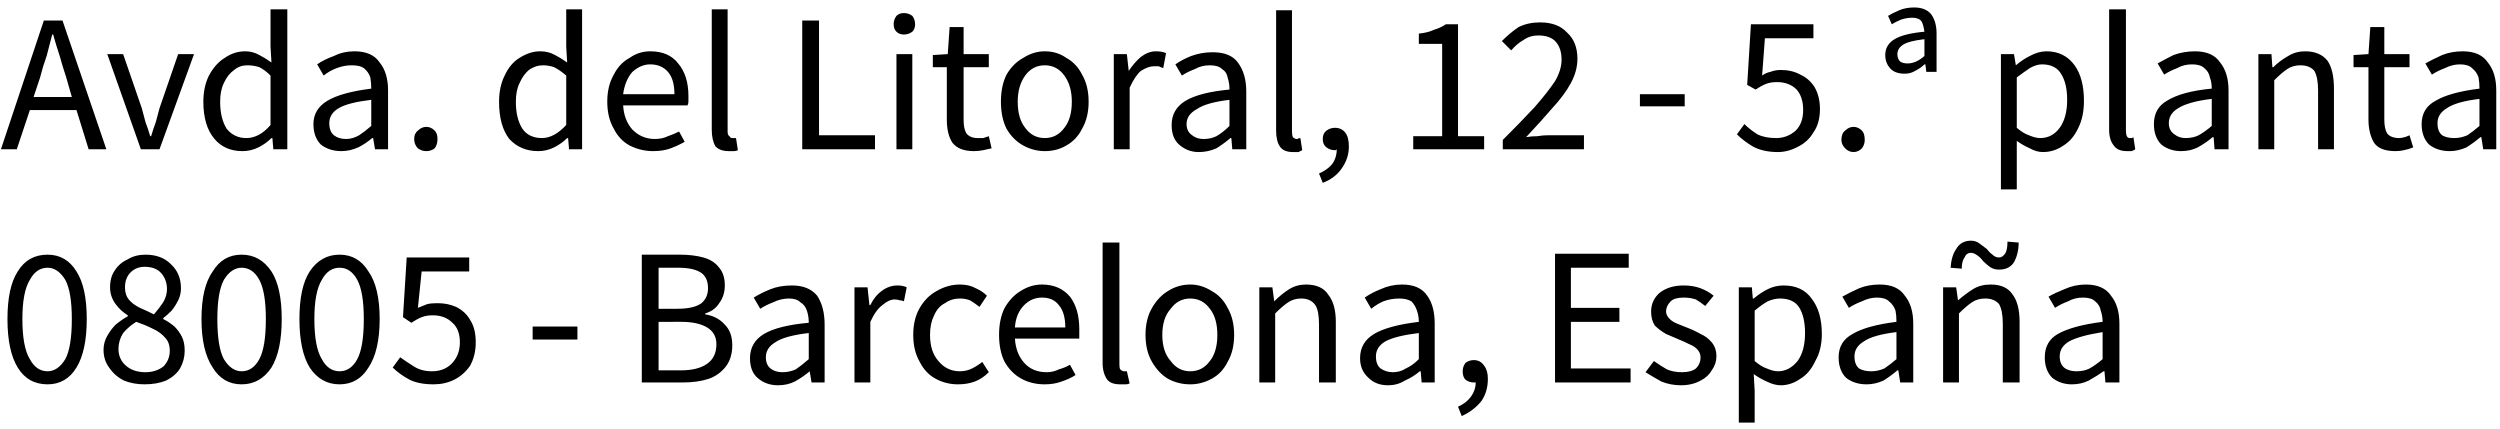 <svg version="1.2" xmlns="http://www.w3.org/2000/svg" viewBox="0 0 268 46" width="268" height="46">
	<title>Proyecto nuevo</title>
	<style>
		.s0 { fill: #000000 } 
	</style>
	<path id="Avda. del Litoral, 12 - 5.ª plan" class="s0" aria-label="Avda. del Litoral, 12 - 5.ª planta
08005 - Barcelona, España"  d="m4.3 8.3l-0.7 2.1h4.1l-0.6-2.1q-0.4-1.2-0.7-2.3-0.4-1.2-0.7-2.3h-0.1q-0.3 1.1-0.6 2.3-0.4 1.1-0.7 2.3zm-2.5 7.7h-1.7l4.6-13.8h2l4.7 13.8h-1.9l-1.3-4.2h-5zm15.3 0h-2l-3.6-10.2h1.7l2 5.8q0.2 0.7 0.4 1.5 0.3 0.8 0.5 1.5h0.1q0.2-0.7 0.5-1.5 0.2-0.8 0.4-1.5l2-5.8h1.7zm8.9 0.2q-1.9 0-3-1.3-1.2-1.4-1.2-4 0-1.6 0.6-2.8 0.7-1.3 1.7-1.9 1-0.7 2.2-0.7 0.8 0 1.5 0.4 0.6 0.3 1.3 0.8l-0.1-1.7v-4h1.8v15h-1.5l-0.1-1.2h-0.1q-0.6 0.6-1.4 1-0.8 0.4-1.7 0.4zm0.4-1.4q1.4 0 2.6-1.4v-5.3q-0.6-0.6-1.2-0.9-0.6-0.2-1.3-0.2-0.8 0-1.4 0.5-0.7 0.5-1.1 1.4-0.4 0.8-0.4 2 0 1.8 0.7 2.9 0.8 1 2.1 1zm10.2 1.4q-1.3 0-2.2-0.7-0.8-0.8-0.8-2.2 0-1.6 1.5-2.5 1.5-0.9 4.7-1.3 0-0.6-0.1-1.2-0.2-0.6-0.7-1-0.4-0.3-1.3-0.3-0.8 0-1.6 0.3-0.8 0.3-1.4 0.8l-0.7-1.2q0.7-0.5 1.8-0.9 1-0.5 2.2-0.5 1.9 0 2.7 1.2 0.9 1.1 0.9 3v6.3h-1.4l-0.2-1.2h-0.1q-0.7 0.6-1.5 1-0.9 0.4-1.8 0.4zm0.5-1.3q0.7 0 1.4-0.4 0.6-0.4 1.3-1v-2.8q-2.5 0.3-3.5 0.9-1 0.6-1 1.6 0 0.9 0.5 1.3 0.5 0.4 1.3 0.4zm8.6 1.3q-0.5 0-0.9-0.3-0.4-0.4-0.4-1 0-0.6 0.4-0.9 0.4-0.4 0.9-0.4 0.5 0 0.9 0.4 0.3 0.3 0.3 0.9 0 0.6-0.3 1-0.4 0.3-0.9 0.3zm12 0q-1.9 0-3.1-1.3-1.1-1.4-1.1-4 0-1.6 0.6-2.8 0.6-1.3 1.6-1.9 1.1-0.7 2.2-0.7 0.9 0 1.6 0.4 0.6 0.3 1.3 0.8l-0.1-1.7v-4h1.7v15h-1.4l-0.1-1.2h-0.1q-0.6 0.6-1.4 1-0.8 0.4-1.7 0.4zm0.4-1.4q1.3 0 2.6-1.4v-5.3q-0.7-0.6-1.3-0.9-0.6-0.2-1.2-0.2-0.8 0-1.5 0.5-0.6 0.5-1 1.4-0.4 0.8-0.4 2 0 1.8 0.7 2.9 0.7 1 2.1 1zm11.9 1.4q-1.3 0-2.5-0.6-1.1-0.6-1.7-1.8-0.7-1.2-0.7-2.9 0-1.7 0.7-2.9 0.6-1.2 1.7-1.8 1-0.7 2.2-0.7 2 0 3 1.3 1.1 1.3 1.1 3.5 0 0.3 0 0.6 0 0.2-0.1 0.4h-6.9q0.1 1.6 1 2.6 1 1 2.4 1 0.8 0 1.4-0.3 0.6-0.2 1.2-0.5l0.6 1.1q-0.7 0.4-1.5 0.7-0.8 0.3-1.9 0.3zm-3.2-6.1h5.5q0-1.6-0.7-2.4-0.7-0.8-1.9-0.8-1 0-1.9 0.8-0.8 0.9-1 2.4zm11.3 6.1q-0.9 0-1.4-0.5-0.4-0.7-0.4-1.8v-12.9h1.7v13.1q0 0.4 0.2 0.5 0.1 0.2 0.3 0.2 0.1 0 0.1 0 0.1 0 0.3 0l0.2 1.3q-0.2 0.1-0.4 0.1-0.2 0-0.6 0zm15.7-0.2h-7.8v-13.8h1.8v12.3h6zm4 0h-1.7v-10.2h1.7zm-0.9-12.3q-0.5 0-0.8-0.3-0.3-0.3-0.3-0.8 0-0.5 0.3-0.9 0.3-0.3 0.8-0.3 0.5 0 0.9 0.3 0.3 0.4 0.3 0.9 0 0.5-0.3 0.8-0.4 0.3-0.9 0.3zm7.5 12.5q-1.6 0-2.3-0.9-0.6-0.9-0.6-2.5v-5.6h-1.5v-1.3l1.6-0.1 0.2-2.9h1.5v2.9h2.7v1.4h-2.7v5.7q0 0.9 0.3 1.4 0.4 0.5 1.2 0.5 0.3 0 0.6 0 0.3-0.1 0.6-0.2l0.3 1.3q-0.4 0.1-0.9 0.2-0.5 0.1-1 0.1zm7.6 0q-1.2 0-2.3-0.6-1.1-0.6-1.8-1.8-0.6-1.2-0.6-2.9 0-1.7 0.6-2.9 0.7-1.2 1.8-1.8 1.1-0.7 2.3-0.7 1.3 0 2.3 0.7 1.1 0.6 1.7 1.8 0.7 1.2 0.7 2.9 0 1.7-0.7 2.9-0.6 1.2-1.7 1.8-1 0.6-2.3 0.6zm0-1.4q1.3 0 2.1-1.1 0.8-1 0.8-2.8 0-1.7-0.8-2.8-0.8-1.1-2.1-1.1-1.3 0-2.1 1.1-0.8 1.1-0.8 2.8 0 1.8 0.8 2.8 0.8 1.1 2.1 1.1zm9.1 1.2h-1.7v-10.2h1.4l0.2 1.8q0.6-0.9 1.3-1.5 0.8-0.6 1.6-0.6 0.7 0 1.1 0.2l-0.3 1.6q-0.3-0.1-0.5-0.2-0.2 0-0.5 0-0.6 0-1.4 0.5-0.6 0.5-1.2 1.8zm7.4 0.3q-1.2 0-2.1-0.8-0.8-0.7-0.8-2.1 0-1.7 1.5-2.6 1.5-0.9 4.7-1.2 0-0.7-0.2-1.3-0.1-0.6-0.6-0.9-0.4-0.4-1.3-0.4-0.9 0-1.6 0.4-0.8 0.3-1.4 0.7l-0.7-1.2q0.7-0.5 1.7-0.9 1.1-0.4 2.3-0.4 1.9 0 2.7 1.1 0.9 1.2 0.9 3.1v6.2h-1.5l-0.1-1.2h-0.1q-0.7 0.6-1.5 1.1-0.9 0.4-1.9 0.4zm0.5-1.4q0.8 0 1.4-0.3 0.7-0.4 1.4-1.1v-2.8q-2.5 0.3-3.5 1-1.1 0.6-1.1 1.6 0 0.8 0.6 1.2 0.5 0.4 1.2 0.4zm9.6 1.4q-1 0-1.4-0.6-0.4-0.6-0.4-1.7v-12.9h1.7v13q0 0.4 0.1 0.6 0.2 0.2 0.4 0.2 0.1 0 0.1 0 0.1-0.1 0.3-0.1l0.2 1.3q-0.2 0.1-0.4 0.2-0.2 0-0.6 0zm3.2 3.3l-0.4-1q0.9-0.4 1.4-1 0.5-0.7 0.5-1.6-0.1 0.1-0.1 0.1-0.1 0-0.1 0-0.5 0-0.9-0.3-0.4-0.3-0.4-0.9 0-0.6 0.4-0.9 0.4-0.3 0.9-0.3 0.7 0 1.1 0.5 0.4 0.5 0.4 1.5 0 1.3-0.8 2.4-0.7 1-2 1.5zm17.3-3.6h-7.6v-1.4h3.1v-9.9h-2.5v-1.1q1-0.1 1.6-0.4 0.7-0.2 1.3-0.6h1.3v12h2.8zm10.7 0h-8.7v-1q2-2 3.4-3.5 1.4-1.6 2.2-2.8 0.7-1.2 0.7-2.3 0-1.2-0.6-1.9-0.6-0.7-1.9-0.7-0.9 0-1.6 0.5-0.7 0.4-1.3 1.1l-1-1q0.9-0.9 1.8-1.5 1-0.5 2.3-0.5 1.9 0 2.9 1.1 1.1 1 1.1 2.8 0 1.3-0.7 2.6-0.7 1.3-2 2.7-1.2 1.4-2.8 3.1 0.6-0.1 1.2-0.1 0.6-0.1 1.1-0.1h3.9zm10.8-4.6h-4.8v-1.3h4.8zm10 4.9q-1.6 0-2.7-0.6-1-0.6-1.7-1.3l0.8-1.1q0.6 0.6 1.4 1.1 0.8 0.4 2 0.4 1.2 0 2.1-0.8 0.8-0.8 0.8-2.2 0-1.4-0.7-2.2-0.8-0.8-2.1-0.8-0.7 0-1.2 0.2-0.5 0.2-1.1 0.6l-0.9-0.5 0.4-6.5h6.7v1.5h-5.2l-0.3 4q0.4-0.3 0.9-0.4 0.5-0.2 1.1-0.2 1.2 0 2.1 0.5 0.9 0.4 1.5 1.3 0.6 1 0.6 2.4 0 1.5-0.7 2.5-0.6 1-1.6 1.5-1.1 0.6-2.2 0.6zm8.1 0q-0.5 0-0.9-0.4-0.4-0.4-0.4-0.9 0-0.7 0.4-1 0.4-0.4 0.9-0.4 0.5 0 0.9 0.4 0.3 0.3 0.3 1 0 0.5-0.3 0.9-0.4 0.4-0.9 0.4zm5.5-8.4q-1 0-1.5-0.5-0.6-0.6-0.6-1.5 0-1.1 1-1.7 1-0.6 3.2-0.8-0.1-0.7-0.3-1.1-0.3-0.4-1-0.4-0.6 0-1.2 0.2-0.5 0.2-1 0.5l-0.4-0.9q0.5-0.3 1.2-0.6 0.7-0.3 1.6-0.3 1.2 0 1.8 0.7 0.6 0.8 0.6 2.1v4.1h-1.1l-0.1-0.8h-0.1q-0.4 0.4-1 0.7-0.5 0.3-1.1 0.3zm0.3-1.1q0.9 0 1.8-0.8v-1.8q-1.7 0.2-2.3 0.6-0.6 0.4-0.6 1 0 0.5 0.3 0.8 0.3 0.2 0.8 0.2zm11.7 13.5h-1.7v-14.5h1.4l0.2 1.2q0.7-0.6 1.5-1 0.9-0.5 1.8-0.5 1.9 0 3 1.5 1 1.4 1 3.8 0 1.7-0.6 2.9-0.6 1.3-1.6 1.9-1 0.7-2.2 0.7-0.7 0-1.4-0.4-0.7-0.3-1.4-0.8v1.8zm2.5-5.5q1.3 0 2.1-1.1 0.8-1.1 0.8-3 0-1.7-0.6-2.7-0.6-1.1-2.1-1.1-0.6 0-1.3 0.4-0.6 0.4-1.4 1v5.4q0.7 0.6 1.3 0.8 0.7 0.3 1.2 0.3zm9.3 1.4q-1 0-1.4-0.6-0.5-0.6-0.5-1.7v-12.9h1.8v13q0 0.4 0.1 0.6 0.1 0.2 0.3 0.2 0.1 0 0.2 0 0.1 0 0.2-0.1l0.2 1.3q-0.1 0.1-0.4 0.2-0.2 0-0.5 0zm5.8 0q-1.2 0-2.1-0.7-0.8-0.8-0.8-2.2 0-1.7 1.4-2.5 1.6-1 4.8-1.3 0-0.7-0.2-1.2-0.1-0.6-0.6-1-0.4-0.4-1.3-0.4-0.9 0-1.6 0.4-0.8 0.3-1.4 0.7l-0.7-1.2q0.7-0.4 1.7-0.9 1.1-0.4 2.3-0.4 1.9 0 2.7 1.2 0.9 1.1 0.9 3v6.3h-1.5l-0.1-1.3h-0.1q-0.7 0.6-1.6 1.1-0.8 0.4-1.8 0.4zm0.5-1.4q0.8 0 1.4-0.3 0.7-0.4 1.4-1v-2.9q-2.5 0.3-3.6 1-1 0.6-1 1.6 0 0.8 0.6 1.2 0.5 0.4 1.2 0.4zm9.5 1.2h-1.7v-10.2h1.4l0.1 1.4h0.1q0.7-0.7 1.6-1.2 0.8-0.5 1.8-0.5 1.6 0 2.4 1 0.7 1 0.7 3v6.5h-1.7v-6.3q0-1.4-0.4-2.1-0.5-0.6-1.5-0.6-0.8 0-1.4 0.4-0.6 0.4-1.4 1.2zm13 0.2q-1.7 0-2.3-0.9-0.6-1-0.6-2.5v-5.6h-1.6v-1.3l1.6-0.1 0.2-2.9h1.5v2.9h2.7v1.4h-2.7v5.6q0 1 0.3 1.5 0.4 0.5 1.3 0.5 0.2 0 0.6-0.1 0.3-0.1 0.5-0.2l0.4 1.3q-0.5 0.2-1 0.3-0.4 0.1-0.9 0.1zm5.8 0q-1.3 0-2.2-0.7-0.8-0.8-0.8-2.2 0-1.7 1.5-2.5 1.5-0.9 4.7-1.3 0-0.7-0.1-1.2-0.2-0.6-0.7-1-0.4-0.4-1.3-0.4-0.8 0-1.6 0.4-0.8 0.3-1.4 0.7l-0.7-1.2q0.7-0.4 1.8-0.9 1-0.4 2.2-0.4 1.9 0 2.7 1.2 0.9 1.1 0.9 3v6.3h-1.4l-0.2-1.3h-0.1q-0.7 0.6-1.5 1.1-0.9 0.4-1.8 0.4zm0.5-1.4q0.7 0 1.4-0.3 0.6-0.4 1.3-1v-2.9q-2.5 0.3-3.5 1-1 0.6-1 1.6 0 0.9 0.5 1.3 0.5 0.3 1.3 0.3zm-258 26.4q-2.1 0-3.2-1.8-1.1-1.8-1.1-5.2 0-3.4 1.1-5.1 1.1-1.8 3.2-1.8 2 0 3.1 1.8 1.1 1.7 1.1 5.1 0 3.4-1.1 5.2-1.1 1.8-3.1 1.8zm0-1.4q1.1 0 1.9-1.3 0.7-1.3 0.7-4.3 0-2.9-0.7-4.2-0.8-1.3-1.9-1.3-1.2 0-1.9 1.3-0.8 1.3-0.8 4.2 0 3 0.8 4.3 0.7 1.3 1.9 1.3zm10.4 1.4q-1.2 0-2.2-0.4-1-0.5-1.6-1.4-0.6-0.8-0.6-1.9 0-0.8 0.4-1.5 0.4-0.7 0.9-1.2 0.6-0.5 1.3-0.9v-0.1q-0.8-0.5-1.3-1.2-0.6-0.8-0.6-1.8 0-1.1 0.5-1.8 0.5-0.8 1.4-1.2 0.8-0.5 1.9-0.5 1.7 0 2.7 1 1.1 1 1.1 2.6 0 0.7-0.3 1.3-0.3 0.6-0.7 1.1-0.5 0.5-0.9 0.8v0.1q0.6 0.3 1.2 0.8 0.5 0.5 0.8 1.1 0.3 0.6 0.3 1.5 0 1-0.5 1.9-0.5 0.8-1.5 1.3-1 0.4-2.3 0.4zm1-7.5q0.6-0.7 1-1.3 0.4-0.7 0.4-1.4 0-1-0.6-1.7-0.6-0.7-1.8-0.7-0.9 0-1.5 0.6-0.6 0.6-0.6 1.6 0 0.8 0.4 1.3 0.4 0.5 1.2 0.9 0.7 0.3 1.5 0.7zm-0.9 6.2q1.1 0 1.9-0.6 0.7-0.7 0.7-1.7 0-0.9-0.5-1.4-0.5-0.6-1.4-1-0.8-0.4-1.7-0.7-0.8 0.5-1.4 1.2-0.5 0.8-0.5 1.7 0 1.1 0.8 1.8 0.8 0.7 2.1 0.7zm10.3 1.3q-2 0-3.1-1.8-1.2-1.8-1.2-5.2 0-3.4 1.2-5.1 1.1-1.8 3.1-1.8 2 0 3.2 1.8 1.1 1.7 1.1 5.1 0 3.4-1.1 5.2-1.2 1.8-3.2 1.8zm0-1.4q1.2 0 1.9-1.3 0.7-1.3 0.7-4.3 0-2.9-0.7-4.2-0.7-1.3-1.9-1.3-1.1 0-1.9 1.3-0.7 1.3-0.7 4.2 0 3 0.7 4.3 0.8 1.3 1.9 1.3zm10.5 1.4q-2 0-3.2-1.8-1.1-1.8-1.1-5.2 0-3.4 1.1-5.1 1.2-1.8 3.2-1.8 2 0 3.1 1.8 1.2 1.7 1.2 5.1 0 3.4-1.2 5.2-1.1 1.8-3.1 1.8zm0-1.4q1.2 0 1.9-1.3 0.7-1.3 0.7-4.3 0-2.9-0.7-4.2-0.7-1.3-1.9-1.3-1.2 0-1.9 1.3-0.8 1.3-0.8 4.2 0 3 0.8 4.3 0.7 1.3 1.9 1.3zm10.1 1.4q-1.6 0-2.6-0.5-1.1-0.6-1.8-1.3l0.8-1.1q0.7 0.5 1.5 1 0.8 0.5 1.9 0.5 1.3 0 2.1-0.8 0.9-0.9 0.9-2.3 0-1.4-0.8-2.1-0.8-0.8-2.1-0.8-0.7 0-1.2 0.2-0.5 0.2-1.1 0.6l-0.9-0.6 0.4-6.4h6.7v1.5h-5.1l-0.4 3.9q0.5-0.2 1-0.4 0.4-0.1 1.1-0.1 1.1 0 2 0.4 1 0.5 1.5 1.4 0.6 0.9 0.6 2.4 0 1.4-0.6 2.5-0.7 1-1.7 1.5-1 0.5-2.2 0.5zm15.4-4.8h-4.8v-1.4h4.8zm11.3 4.6h-4.4v-13.7h4.1q1.4 0 2.5 0.3 1.1 0.3 1.7 1.1 0.6 0.7 0.6 1.9 0 1.1-0.6 1.9-0.5 0.8-1.5 1.1v0.1q1.3 0.2 2.1 1.1 0.8 0.8 0.8 2.2 0 1.4-0.7 2.3-0.7 0.9-1.8 1.3-1.2 0.4-2.8 0.4zm-2.6-12.3v4.4h2q1.8 0 2.6-0.6 0.7-0.6 0.7-1.6 0-1.2-0.8-1.7-0.8-0.5-2.4-0.5zm0 5.8v5.2h2.4q1.8 0 2.8-0.7 1-0.7 1-2.1 0-1.2-1-1.8-1-0.6-2.8-0.6zm12.8 6.8q-1.3 0-2.2-0.8-0.8-0.7-0.8-2.1 0-1.7 1.5-2.6 1.5-0.9 4.8-1.2 0-0.7-0.2-1.3-0.2-0.6-0.7-0.9-0.4-0.4-1.2-0.4-0.9 0-1.7 0.4-0.8 0.3-1.4 0.7l-0.7-1.2q0.8-0.5 1.8-0.9 1-0.4 2.3-0.4 1.8 0 2.7 1.1 0.8 1.2 0.8 3.1v6.2h-1.4l-0.2-1.2q-0.7 0.6-1.6 1.1-0.8 0.4-1.8 0.4zm0.5-1.4q0.7 0 1.4-0.3 0.6-0.4 1.4-1.1v-2.8q-2.6 0.3-3.6 1-1 0.6-1 1.6 0 0.8 0.5 1.2 0.5 0.4 1.3 0.4zm9.4 1.1h-1.7v-10.2h1.4l0.2 1.9h0.1q0.5-1 1.2-1.5 0.8-0.6 1.7-0.6 0.6 0 1 0.2l-0.3 1.5q-0.2-0.1-0.4-0.1-0.3-0.1-0.6-0.1-0.6 0-1.3 0.6-0.7 0.5-1.3 1.8zm9.4 0.2q-1.3 0-2.4-0.6-1.1-0.6-1.7-1.8-0.7-1.2-0.7-2.9 0-1.7 0.7-2.9 0.7-1.2 1.8-1.8 1.2-0.7 2.5-0.7 1 0 1.7 0.4 0.7 0.3 1.2 0.8l-0.8 1.2q-0.5-0.4-1-0.7-0.5-0.2-1.1-0.2-0.9 0-1.6 0.5-0.8 0.4-1.2 1.4-0.4 0.8-0.4 2 0 1.8 0.9 2.8 0.9 1.1 2.3 1.1 0.7 0 1.3-0.3 0.6-0.3 1.1-0.7l0.7 1.1q-0.7 0.7-1.5 1-0.8 0.3-1.8 0.3zm9.3 0q-1.4 0-2.5-0.6-1.1-0.6-1.8-1.8-0.6-1.2-0.6-2.9 0-1.7 0.6-2.9 0.7-1.2 1.7-1.8 1.1-0.7 2.3-0.7 1.9 0 3 1.3 1 1.3 1 3.5 0 0.3 0 0.6 0 0.2 0 0.4h-6.9q0.1 1.6 1 2.6 0.9 1 2.4 1 0.7 0 1.3-0.3 0.7-0.2 1.2-0.5l0.6 1.1q-0.6 0.4-1.5 0.7-0.8 0.3-1.8 0.3zm-3.2-6.1h5.4q0-1.6-0.7-2.4-0.6-0.8-1.8-0.8-1.1 0-1.9 0.8-0.9 0.9-1 2.4zm11.3 6.1q-1 0-1.4-0.5-0.5-0.7-0.5-1.8v-12.9h1.8v13.1q0 0.4 0.1 0.5 0.2 0.2 0.4 0.2 0 0 0.1 0 0.1 0 0.2 0l0.3 1.3q-0.2 0.1-0.4 0.1-0.3 0-0.6 0zm7.5 0q-1.3 0-2.4-0.6-1-0.6-1.7-1.8-0.7-1.2-0.7-2.9 0-1.7 0.7-2.9 0.7-1.2 1.7-1.8 1.1-0.7 2.4-0.7 1.2 0 2.3 0.7 1.1 0.6 1.7 1.8 0.7 1.2 0.7 2.9 0 1.7-0.7 2.9-0.6 1.2-1.7 1.8-1.1 0.6-2.3 0.6zm0-1.4q1.3 0 2.1-1.1 0.8-1 0.8-2.8 0-1.8-0.8-2.8-0.8-1.1-2.1-1.1-1.3 0-2.1 1.1-0.9 1-0.9 2.8 0 1.8 0.9 2.8 0.8 1.1 2.1 1.1zm9.1 1.2h-1.7v-10.2h1.4l0.2 1.5q0.8-0.8 1.6-1.3 0.8-0.5 1.8-0.5 1.7 0 2.4 1.1 0.8 1 0.8 2.9v6.5h-1.8v-6.2q0-1.5-0.4-2.1-0.5-0.7-1.5-0.7-0.8 0-1.4 0.4-0.6 0.4-1.4 1.2zm12.1 0.3q-1.3 0-2.1-0.8-0.9-0.8-0.9-2.1 0-1.7 1.5-2.6 1.5-0.9 4.8-1.3 0-0.6-0.2-1.2-0.2-0.6-0.6-1-0.5-0.3-1.3-0.3-0.9 0-1.7 0.3-0.7 0.3-1.3 0.8l-0.7-1.2q0.7-0.5 1.7-0.9 1.1-0.5 2.3-0.5 1.9 0 2.7 1.2 0.8 1.1 0.8 3v6.3h-1.4l-0.1-1.2h-0.1q-0.7 0.6-1.6 1-0.8 0.5-1.8 0.5zm0.5-1.4q0.8 0 1.4-0.4 0.7-0.3 1.4-1v-2.8q-2.5 0.3-3.6 0.9-1 0.6-1 1.6 0 0.9 0.5 1.3 0.6 0.4 1.3 0.4zm7.4 4.7l-0.4-1q0.9-0.4 1.4-1.1 0.5-0.7 0.5-1.5 0 0-0.1 0-0.1 0-0.1 0-0.5 0-0.9-0.3-0.3-0.3-0.3-0.9 0-0.5 0.3-0.9 0.4-0.3 0.9-0.3 0.7 0 1.1 0.6 0.4 0.5 0.4 1.4 0 1.4-0.7 2.4-0.8 1-2.1 1.6zm18.1-3.6h-8.1v-13.8h7.9v1.5h-6.2v4.3h5.2v1.5h-5.2v5h6.4zm5.4 0.3q-1.1 0-2.1-0.4-0.9-0.5-1.7-1l0.9-1.2q0.7 0.5 1.4 0.9 0.7 0.3 1.6 0.3 1 0 1.5-0.4 0.5-0.5 0.5-1.2 0-0.5-0.4-0.9-0.3-0.3-0.8-0.5-0.6-0.3-1.1-0.5-0.7-0.3-1.4-0.6-0.7-0.4-1.2-0.9-0.4-0.6-0.4-1.5 0-1.2 0.9-2 1-0.8 2.6-0.8 1 0 1.8 0.3 0.8 0.3 1.4 0.8l-0.9 1.1q-0.5-0.4-1-0.7-0.6-0.2-1.3-0.2-1 0-1.4 0.4-0.5 0.5-0.5 1.1 0 0.4 0.4 0.8 0.3 0.3 0.8 0.5 0.5 0.2 1 0.4 0.8 0.3 1.5 0.7 0.7 0.3 1.2 0.9 0.5 0.6 0.5 1.5 0 0.8-0.5 1.5-0.4 0.7-1.2 1.1-0.9 0.5-2.1 0.5zm7.9 4h-1.7v-14.5h1.4l0.1 1.2h0.1q0.7-0.6 1.5-1 0.8-0.4 1.7-0.4 2 0 3 1.4 1.1 1.4 1.1 3.8 0 1.7-0.7 2.9-0.6 1.3-1.6 1.9-1 0.7-2.1 0.7-0.7 0-1.5-0.4-0.7-0.3-1.4-0.8l0.1 1.8zm2.5-5.5q1.2 0 2.1-1.1 0.8-1.1 0.8-3 0-1.7-0.6-2.7-0.6-1-2.1-1-0.6 0-1.3 0.3-0.7 0.4-1.4 1v5.4q0.7 0.6 1.3 0.8 0.7 0.3 1.2 0.3zm9.5 1.4q-1.3 0-2.2-0.7-0.8-0.8-0.8-2.2 0-1.7 1.5-2.5 1.5-0.9 4.7-1.3 0-0.7-0.1-1.2-0.2-0.6-0.7-1-0.4-0.4-1.3-0.4-0.8 0-1.6 0.4-0.8 0.3-1.4 0.7l-0.7-1.2q0.7-0.4 1.8-0.9 1-0.4 2.2-0.4 1.9 0 2.7 1.2 0.9 1.1 0.9 3v6.3h-1.4l-0.2-1.3h-0.1q-0.7 0.6-1.5 1.1-0.9 0.4-1.8 0.4zm0.5-1.4q0.7 0 1.4-0.3 0.6-0.4 1.3-1v-2.9q-2.5 0.3-3.5 1-1 0.6-1 1.6 0 0.9 0.5 1.3 0.5 0.3 1.3 0.3zm9.4 1.2h-1.7v-10.2h1.4l0.2 1.4q0.8-0.7 1.6-1.2 0.8-0.5 1.9-0.5 1.6 0 2.3 1 0.8 1 0.8 3v6.5h-1.8v-6.3q0-1.4-0.4-2.1-0.5-0.6-1.5-0.6-0.8 0-1.4 0.4-0.6 0.4-1.4 1.2zm4.3-12.1q-0.6 0-1-0.3-0.4-0.3-0.7-0.6-0.3-0.4-0.6-0.6-0.4-0.3-0.7-0.3-0.5 0-0.7 0.5-0.3 0.4-0.3 1.2l-1.2-0.1q0.1-1.3 0.6-2 0.5-0.9 1.6-0.9 0.5 0 0.9 0.3 0.4 0.3 0.8 0.6 0.3 0.4 0.6 0.6 0.3 0.3 0.7 0.3 0.4 0 0.7-0.5 0.2-0.4 0.2-1.2l1.2 0.1q0 1.2-0.5 2.1-0.5 0.8-1.6 0.8zm7.8 12.3q-1.2 0-2.1-0.7-0.8-0.8-0.8-2.2 0-1.7 1.4-2.5 1.6-0.9 4.8-1.3 0-0.6-0.2-1.2-0.1-0.6-0.6-1-0.4-0.4-1.3-0.4-0.9 0-1.6 0.4-0.8 0.3-1.4 0.7l-0.7-1.2q0.7-0.4 1.7-0.8 1.1-0.5 2.3-0.5 1.9 0 2.7 1.2 0.9 1.1 0.9 3v6.3h-1.5l-0.1-1.2h-0.1q-0.7 0.5-1.6 1-0.8 0.4-1.8 0.4zm0.5-1.4q0.8 0 1.4-0.3 0.7-0.4 1.4-1v-2.9q-2.5 0.4-3.6 1-1 0.6-1 1.6 0 0.9 0.6 1.3 0.5 0.3 1.2 0.3z"/>
</svg>